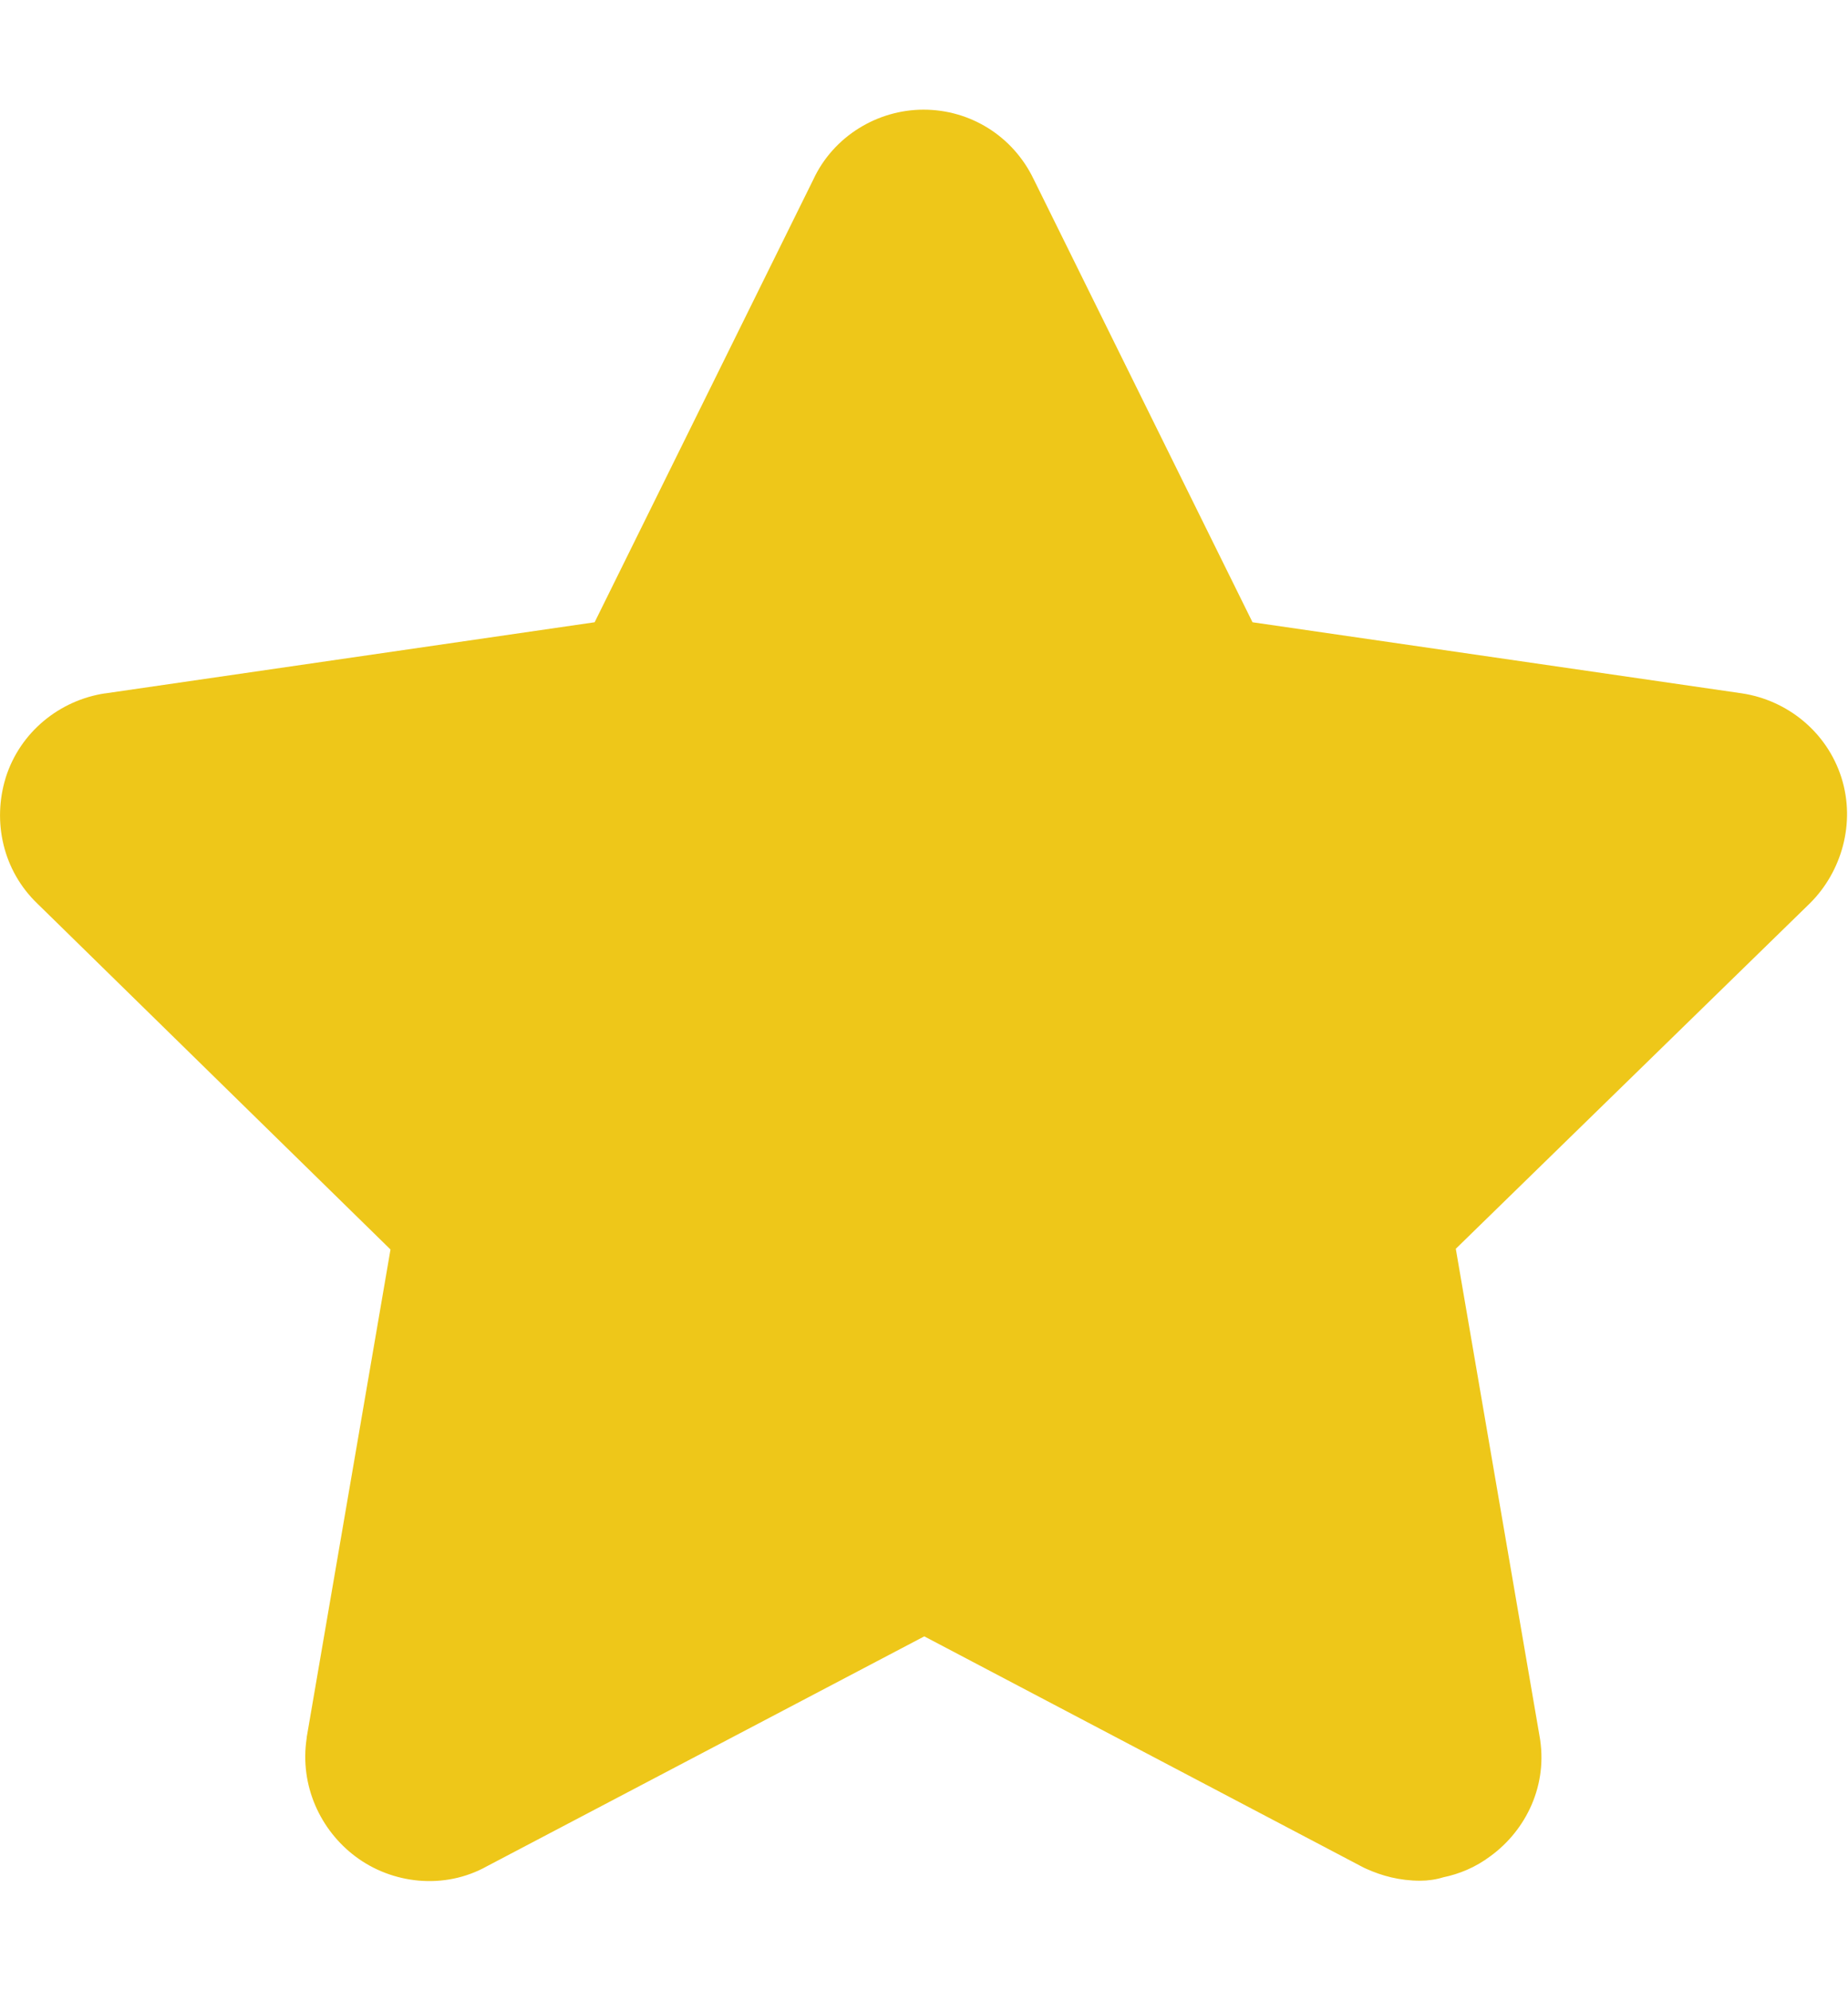 <svg width="13" height="14" viewBox="0 0 13 14" fill="none" xmlns="http://www.w3.org/2000/svg">
<g clip-path="url(#clip0_6013_15737)">
<path d="M9.99 13.223C10.046 13.223 10.101 13.215 10.153 13.199C10.264 13.176 10.379 13.13 10.485 13.05C10.735 12.868 10.894 12.548 10.829 12.2L10.241 8.78L12.73 6.353L12.735 6.348C12.954 6.129 13.055 5.788 12.954 5.468C12.851 5.144 12.571 4.923 12.255 4.875L8.811 4.375L7.271 1.259C7.125 0.956 6.825 0.771 6.497 0.771C6.174 0.771 5.863 0.957 5.721 1.263L4.183 4.375L0.741 4.875L0.738 4.875C0.422 4.923 0.142 5.144 0.04 5.468L0.038 5.475C-0.052 5.775 0.017 6.119 0.266 6.356L2.747 8.785L2.158 12.212L2.157 12.223C2.107 12.557 2.256 12.87 2.501 13.053C2.755 13.244 3.123 13.291 3.428 13.12L6.502 11.505L9.58 13.124C9.591 13.13 9.602 13.135 9.613 13.14C9.72 13.188 9.844 13.223 9.99 13.223Z" fill="#EEC719"/>
</g>
<defs>
<clipPath id="clip0_6013_15737">
<rect width="13" height="13" fill="white" transform="translate(0 0.5)"/>
</clipPath>
</defs>
</svg>
